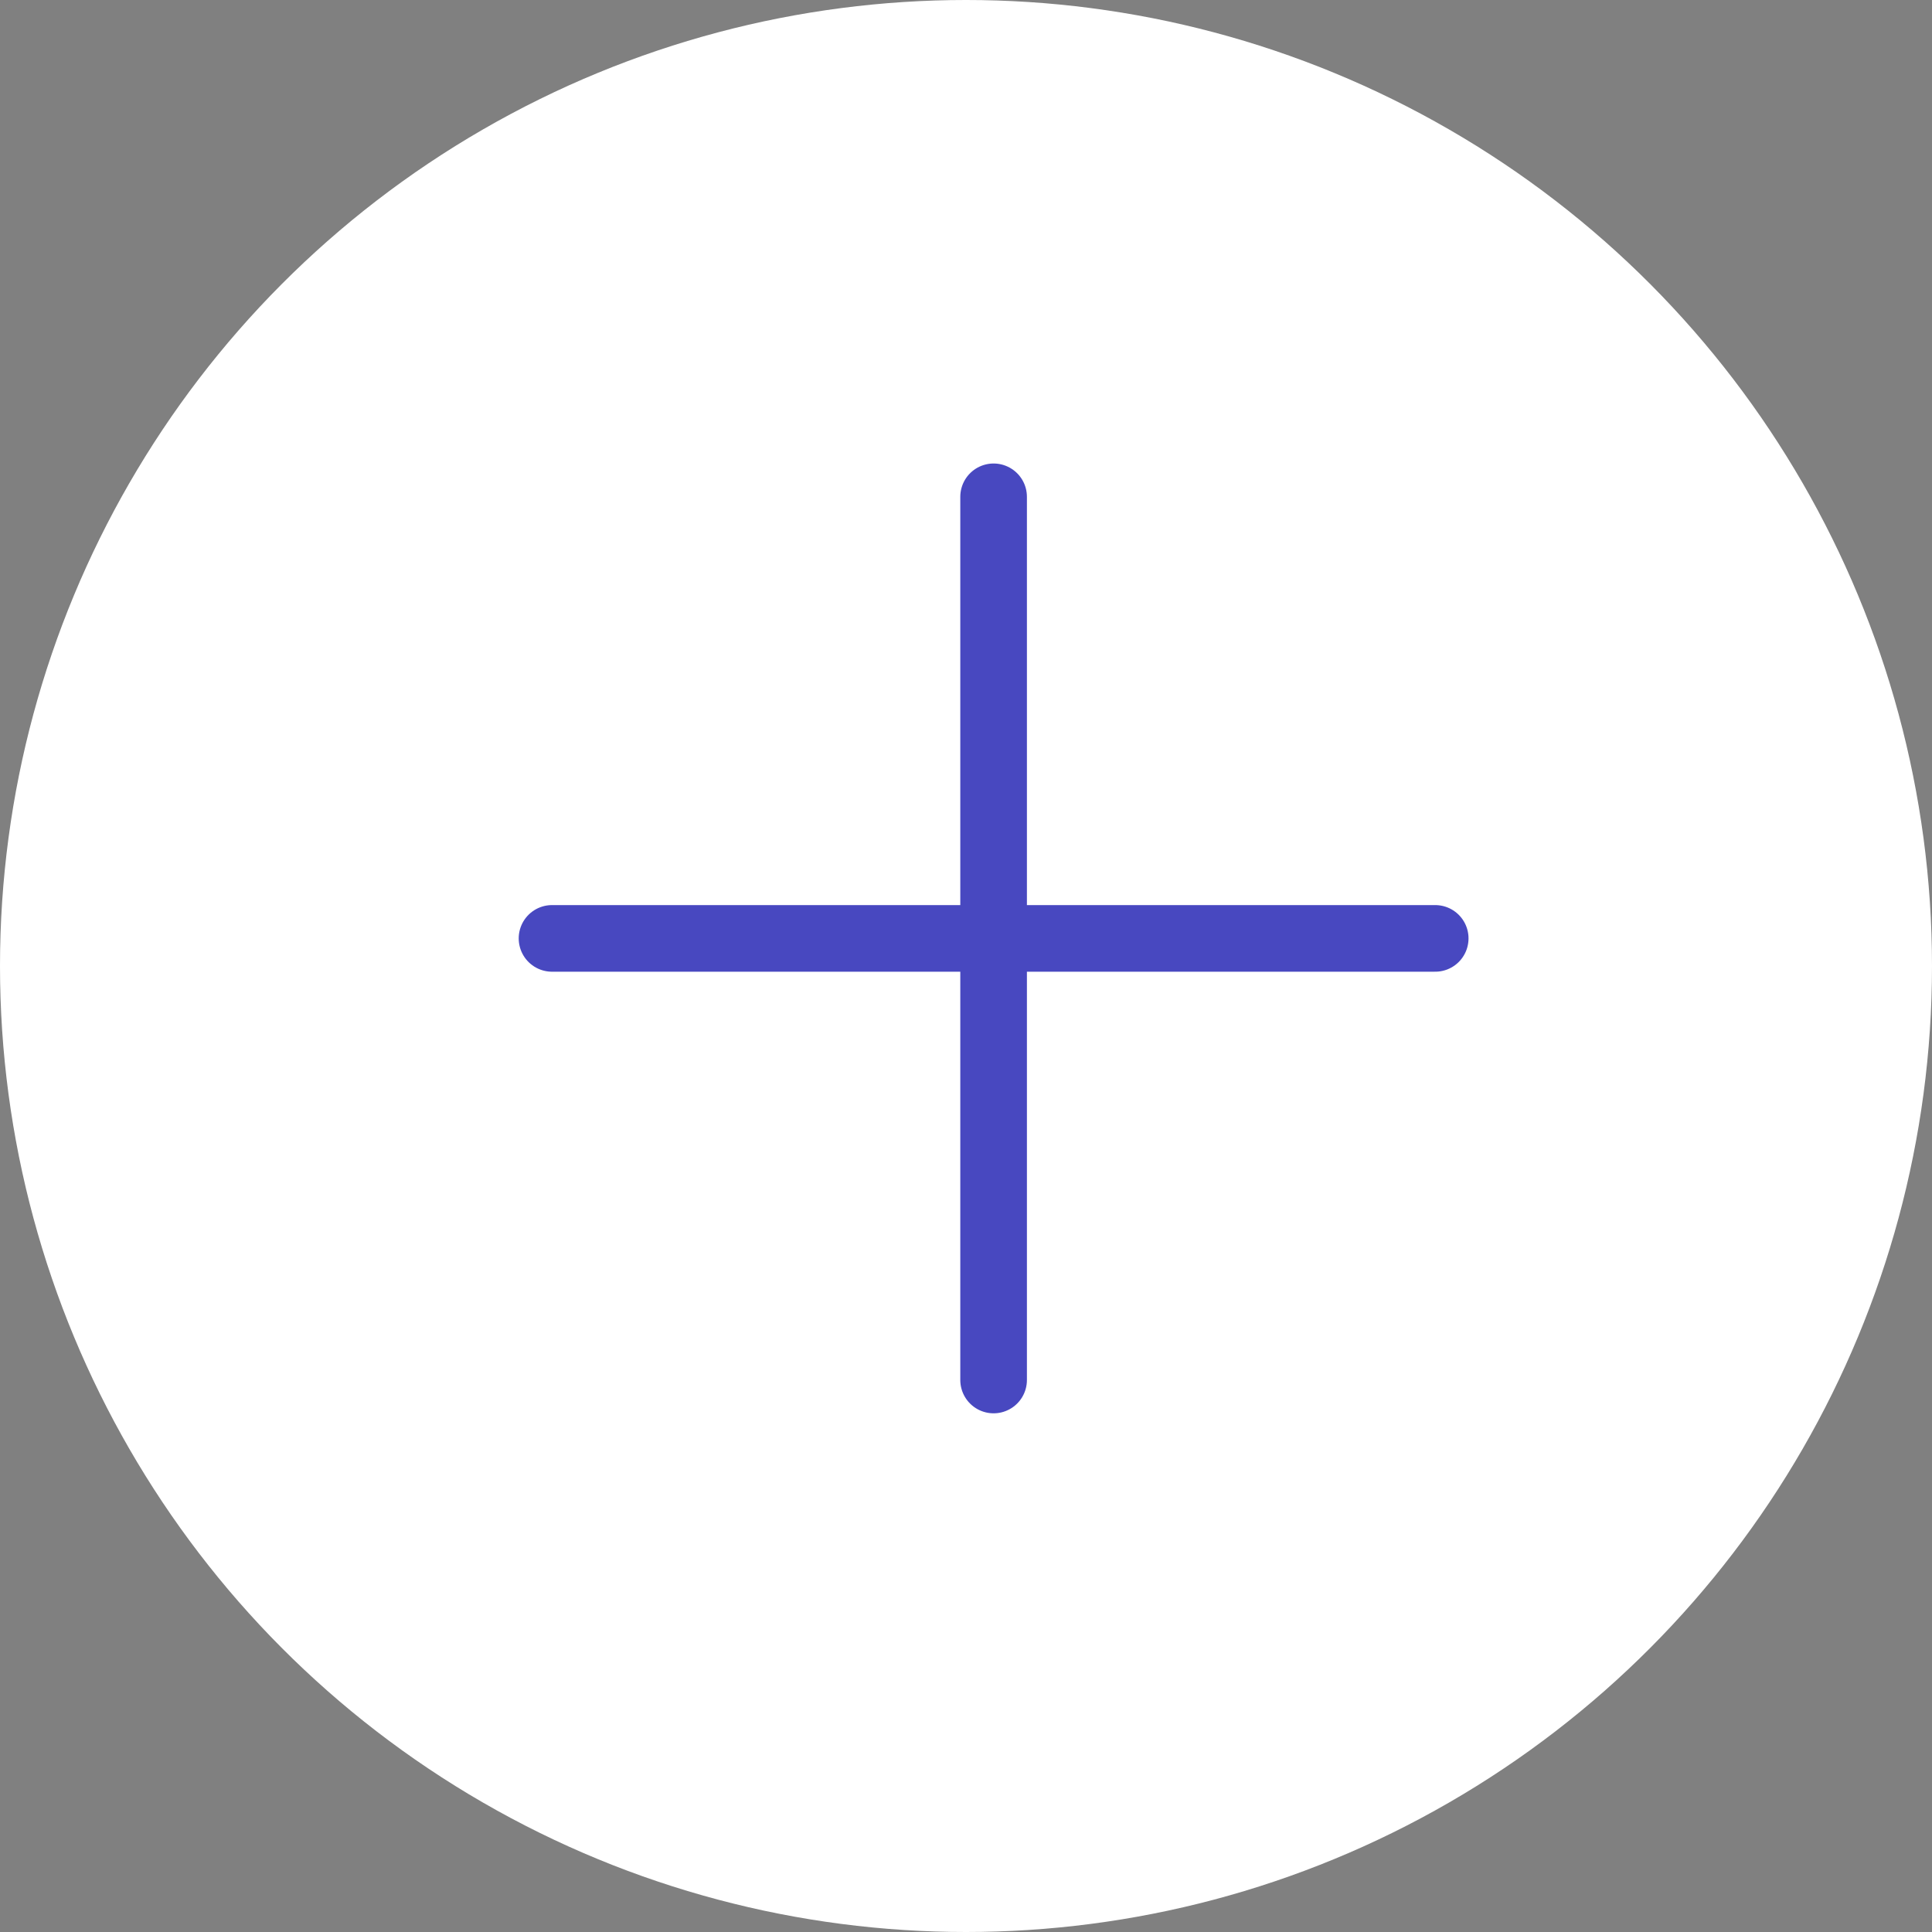 <?xml version="1.0" encoding="UTF-8"?> <svg xmlns="http://www.w3.org/2000/svg" width="87" height="87" viewBox="0 0 87 87" fill="none"><rect x="0" y="0" width="87" height="87" fill="#808080" stroke="none"/><circle cx="43.5" cy="43.5" r="43.5" fill="white"></circle><path d="M44.743 22.372L44.743 62.143" stroke="#4848C0" stroke-width="3" stroke-linecap="round"></path><path d="M64.629 42.257L24.858 42.257" stroke="#4848C0" stroke-width="3" stroke-linecap="round"></path></svg> 